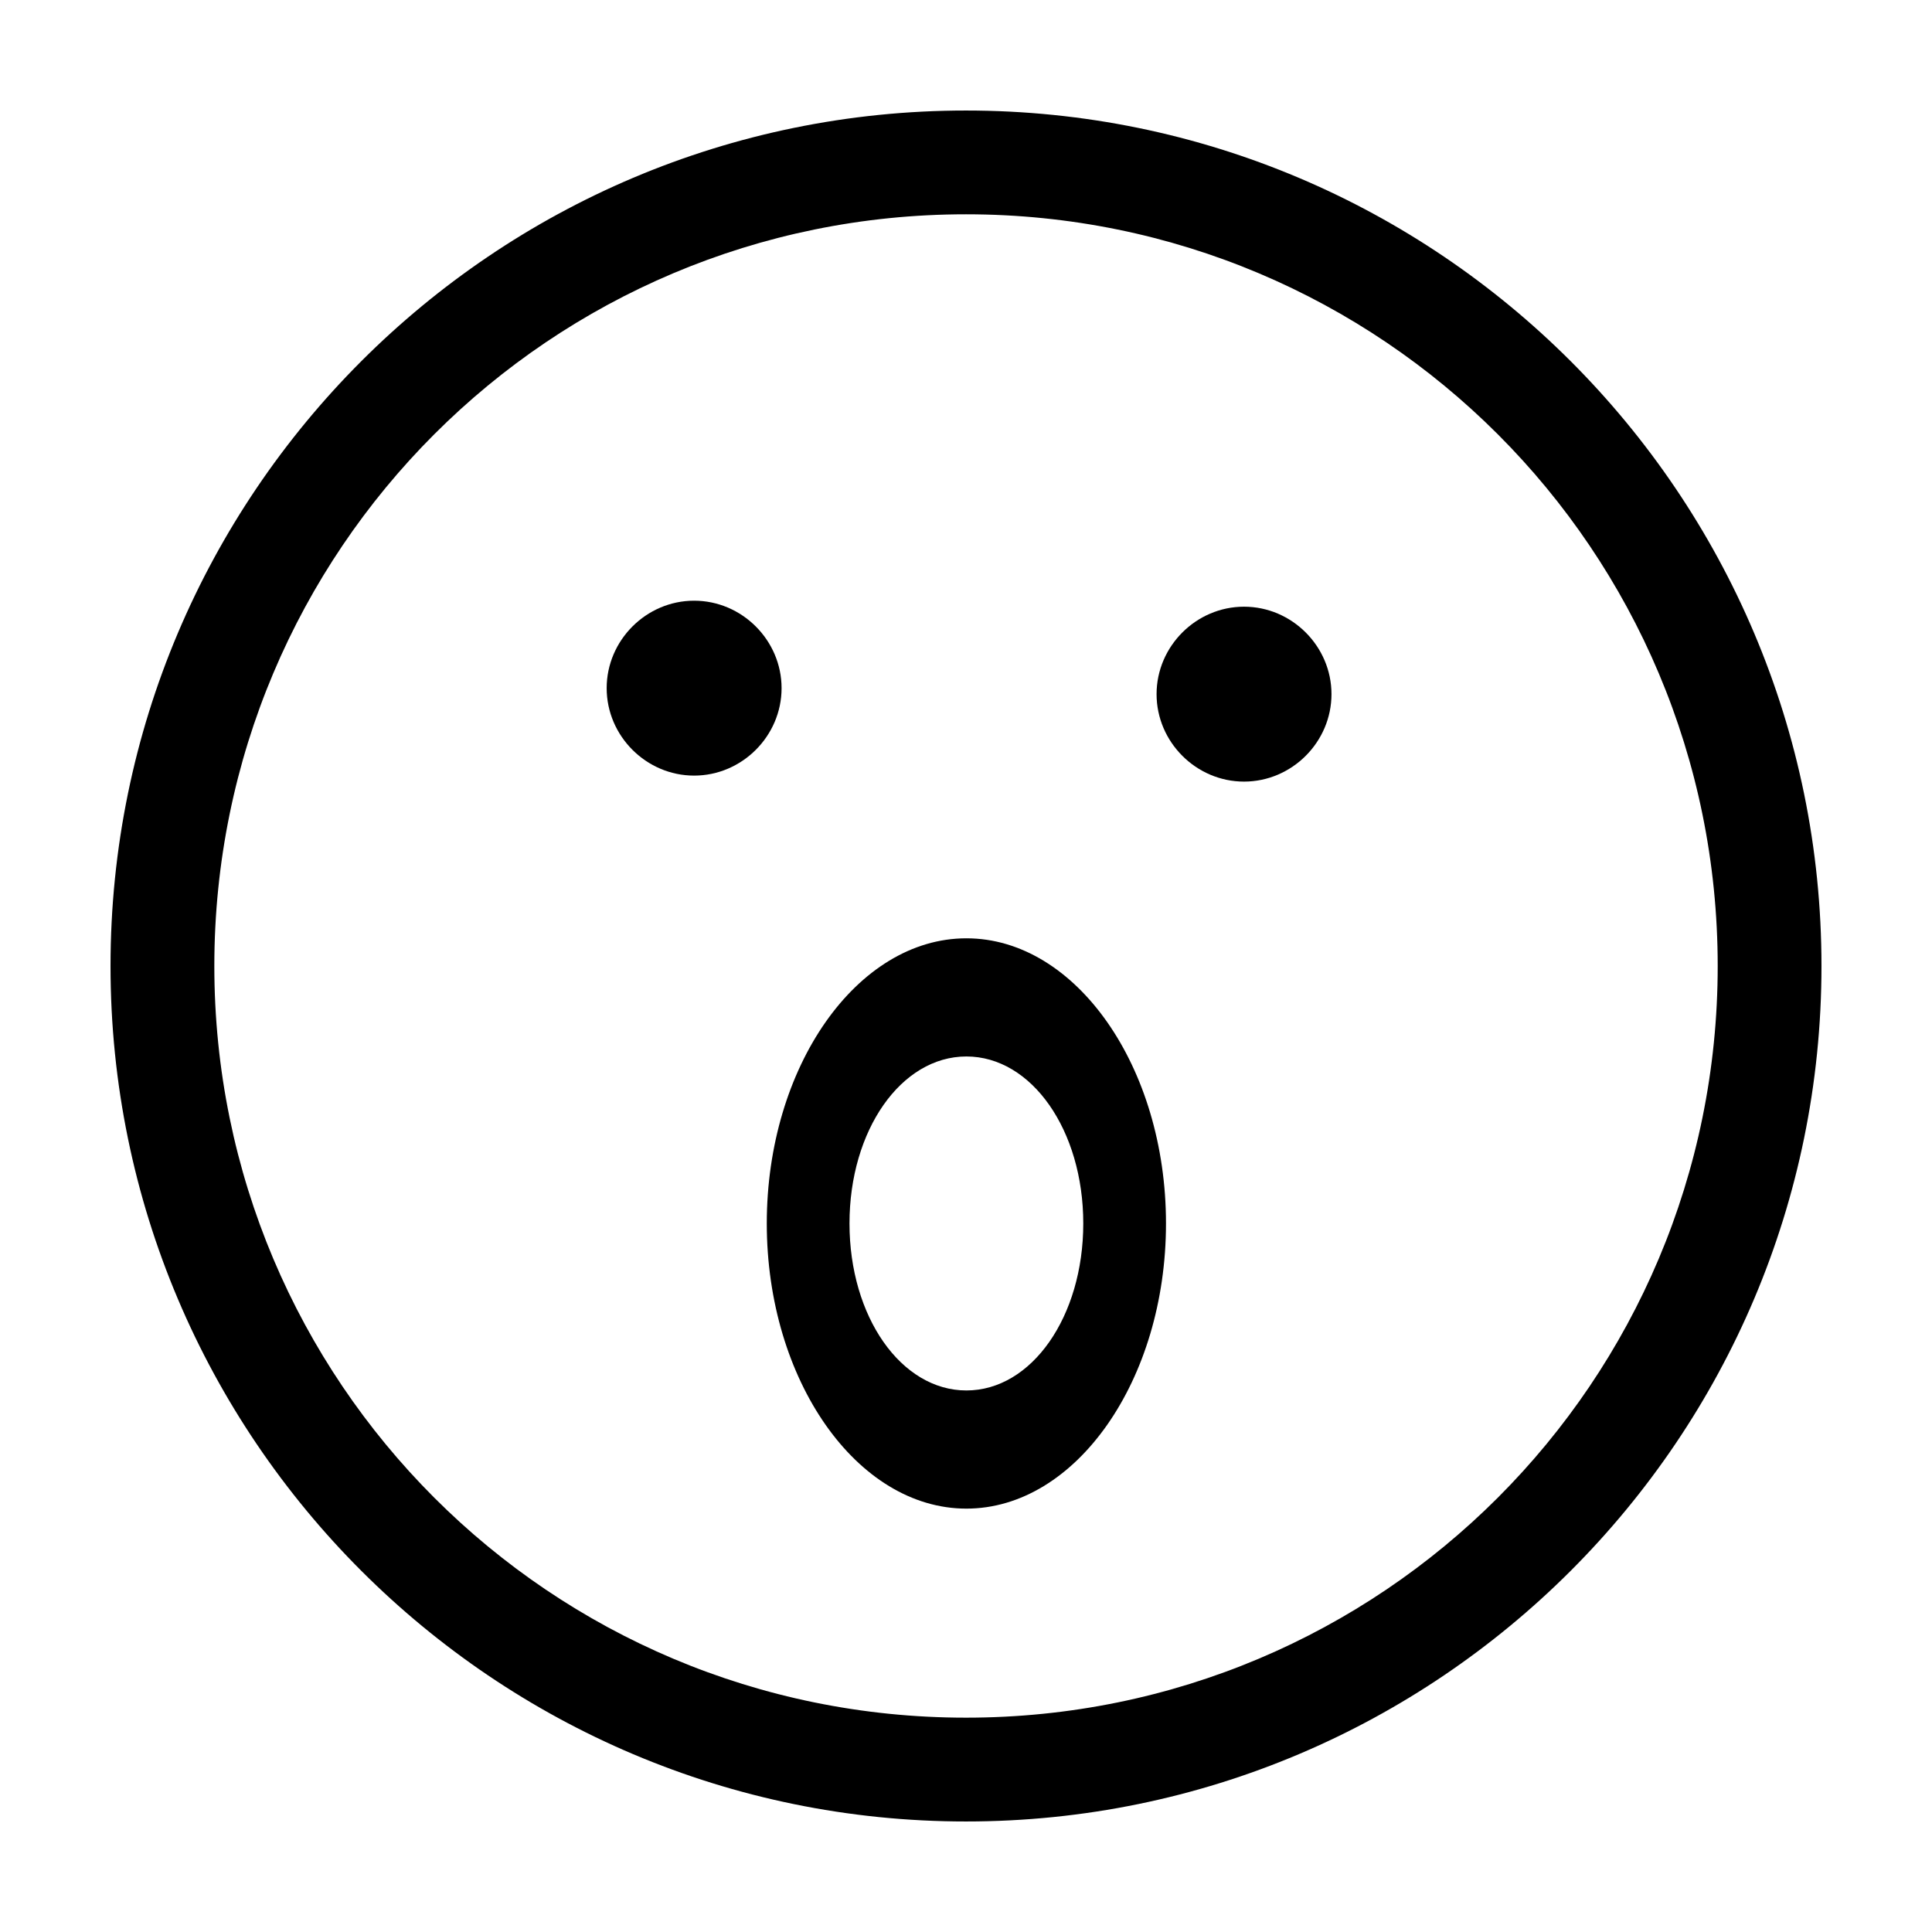 <?xml version="1.0" encoding="UTF-8"?>
<!-- Uploaded to: ICON Repo, www.iconrepo.com, Generator: ICON Repo Mixer Tools -->
<svg fill="#000000" width="800px" height="800px" version="1.1" viewBox="144 144 512 512" xmlns="http://www.w3.org/2000/svg">
 <g>
  <path d="m327.95 303.19c-12.688 0-23.176 10.488-23.176 23.176s10.488 23.176 23.176 23.176 23.176-10.488 23.176-23.176-10.488-23.176-23.176-23.176z"/>
  <path d="m473.68 304.78c-12.688 0-23.176 10.488-23.176 23.176s10.488 23.176 23.176 23.176 23.176-10.488 23.176-23.176-10.488-23.176-23.176-23.176z"/>
  <path d="m453 468.23c0-41.473-23.871-75.57-52.898-75.57-29.031 0-52.898 34.098-52.898 75.57s23.871 75.57 52.898 75.57c29.031 0 52.898-34.098 52.898-75.57zm-21.922 0c0 24.707-13.684 44.254-30.977 44.254-17.293 0-30.977-19.547-30.977-44.254s13.684-44.254 30.977-44.254c17.293 0 30.977 19.547 30.977 44.254z" fill-rule="evenodd"/>
  <path d="m173.29 400c0 125.14 101.66 226.71 226.71 226.71 125.14 0 226.71-101.66 226.71-226.71 0-125.14-101.66-226.71-226.71-226.71-125.14 0-226.71 101.66-226.71 226.71zm425.92 0c0 110.18-89.043 199.2-199.2 199.2-110.18 0-199.21-89.043-199.21-199.2 0-110.18 89.043-199.21 199.21-199.21 110.18 0 199.2 89.043 199.2 199.21z"/>
 </g>
</svg>